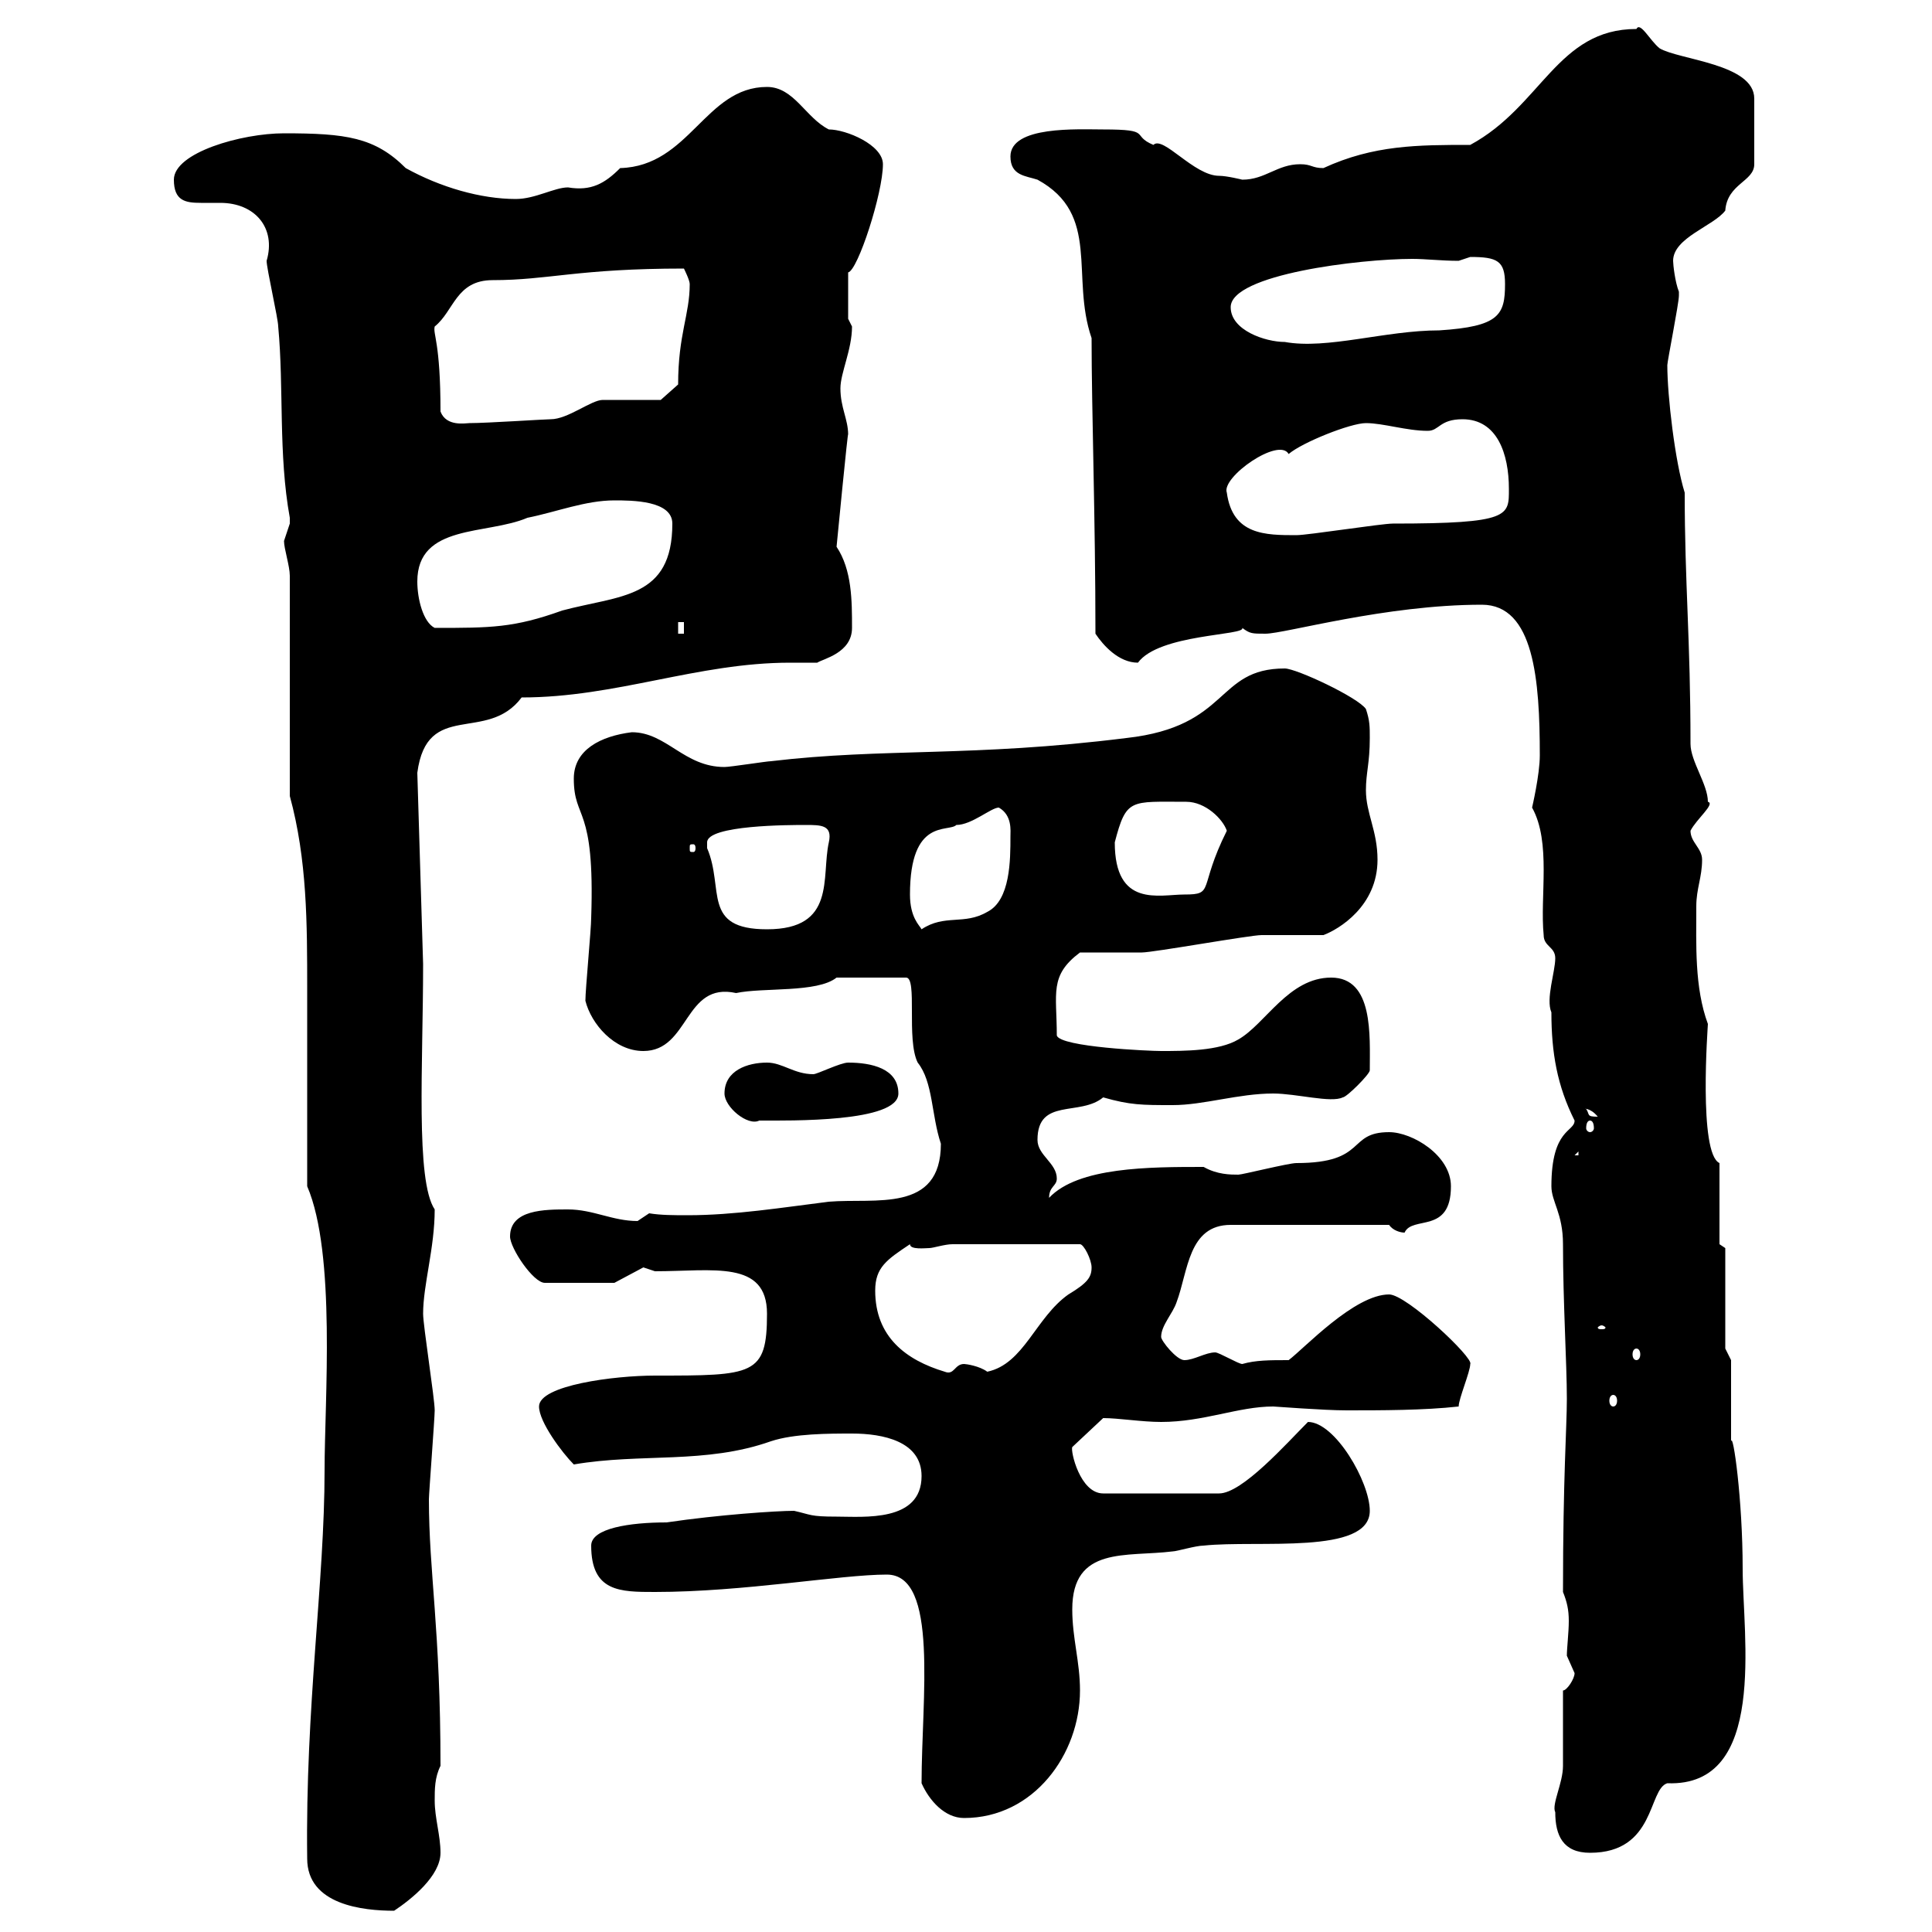 <svg xmlns="http://www.w3.org/2000/svg" xmlns:xlink="http://www.w3.org/1999/xlink" width="300" height="300"><path d="M47.70 288.60C47.70 295.80 56.40 296.70 61.20 296.70C63.90 294.90 68.40 291.30 68.40 287.70C68.40 285 67.50 282.30 67.50 279.60C67.50 277.80 67.50 276 68.40 274.20C68.40 252.90 66.60 244.20 66.60 232.80C66.60 231.90 67.50 220.20 67.50 219C67.50 217.20 65.70 205.80 65.70 204C65.70 199.50 67.50 193.80 67.50 187.80C64.50 183.30 65.70 165.30 65.70 149.70L64.80 120C66.30 108.60 75.60 115.50 81 108.30C95.70 108.30 108.30 102.90 122.70 102.90C124.20 102.90 125.70 102.90 126.90 102.90C127.80 102.30 132.30 101.40 132.30 97.50C132.30 93.30 132.30 88.50 129.90 84.90C129.90 84.90 131.70 66.30 131.70 67.50C131.70 65.10 130.50 63.30 130.50 60.30C130.50 57.90 132.30 54.30 132.30 50.70C132.30 50.70 131.70 49.50 131.70 49.50L131.70 42.30C133.20 42 137.10 30 137.10 25.50C137.10 22.50 131.40 20.10 128.70 20.10C125.10 18.30 123.30 13.50 119.10 13.50C109.50 13.50 107.10 25.80 96.30 26.10C93.90 28.50 91.80 29.70 88.20 29.10C86.10 29.10 83.10 30.90 80.10 30.90C74.70 30.90 68.40 29.10 63 26.10C58.20 21.30 53.70 20.70 44.10 20.70C37.50 20.70 27 23.70 27 27.90C27 31.20 28.80 31.50 31.20 31.50C32.40 31.50 33 31.50 34.20 31.50C39.60 31.50 42.90 35.40 41.40 40.50C41.40 41.70 43.20 49.50 43.20 50.70C44.10 60.30 43.20 70.50 45 80.40C45 80.40 45 80.40 45 81.30C45 81.30 44.10 84 44.10 84C44.10 85.20 45 87.90 45 89.40L45 123.60C47.70 133.50 47.70 143.40 47.70 153.60L47.70 184.20C52.20 194.70 50.40 217.50 50.40 228.30C50.40 245.70 47.40 264.90 47.70 288.60ZM241.50 281.40C241.50 285 242.70 287.70 246.90 287.70C257.10 287.70 255.90 277.80 258.90 276.90C274.50 277.50 270.60 254.10 270.60 243.60C270.60 232.80 269.10 222.30 268.80 223.80L268.80 211.20L267.90 209.40L267.90 193.80L267 193.20L267 180.60C263.70 179.10 265.20 159.30 265.20 159C263.10 153.30 263.40 146.70 263.40 140.70C263.40 138 264.30 136.20 264.30 133.50C264.30 131.70 262.50 130.80 262.50 129C263.40 127.20 266.40 124.80 265.20 124.50C265.20 121.80 262.50 118.20 262.50 115.50C262.50 99.30 261.60 90.60 261.60 76.50C260.10 71.70 258.90 61.50 258.90 56.70C258.90 56.10 260.70 47.10 260.70 45.90C260.70 45.90 260.70 45.90 260.70 45.30C260.10 43.80 259.80 41.10 259.80 40.50C259.80 36.90 266.10 35.10 267.90 32.70C268.20 28.50 272.40 28.20 272.40 25.50L272.40 15.30C272.40 9.90 260.70 9.30 257.70 7.50C256.20 6.30 254.70 3.30 254.10 4.50C241.80 4.50 239.40 16.50 228.30 22.50C220.20 22.50 213.30 22.50 205.50 26.10C203.70 26.10 203.70 25.50 201.90 25.50C198.30 25.50 196.50 27.90 192.90 27.90C192.90 27.90 190.50 27.30 189.30 27.30C185.40 27.30 180.60 21 179.10 22.50C175.50 21 179.10 20.10 171.30 20.10C167.40 20.10 156.90 19.50 156.90 24.30C156.90 27.30 159.30 27.30 161.10 27.90C171 33.30 166.20 42.90 169.50 52.50C169.50 63.60 170.10 80.70 170.10 98.40C171.30 100.20 173.70 102.90 176.70 102.90C180 98.40 193.50 98.70 192.90 97.50C194.10 98.40 194.40 98.40 196.50 98.40C199.50 98.40 215.10 93.90 230.10 93.90C238.20 93.90 239.10 105.60 239.10 117.30C239.10 120.30 237.90 125.40 237.90 125.40C240.90 130.80 239.10 139.20 239.70 145.20C239.70 147 241.50 147 241.50 148.80C241.50 150.90 240 155.10 240.90 157.20C240.90 163.50 241.80 168.60 244.50 174C244.50 175.80 240.90 175.20 240.90 184.20C240.90 186.60 242.70 188.40 242.70 193.20C242.70 202.20 243.30 211.80 243.30 217.20C243.30 221.70 242.70 229.20 242.70 247.20C243.30 248.70 243.60 249.90 243.60 251.70C243.60 253.50 243.30 255.90 243.30 257.10C243.30 257.10 244.50 259.80 244.50 259.80C244.50 260.70 243.30 262.50 242.70 262.50C242.70 264.30 242.70 272.40 242.70 274.20C242.70 276.90 240.90 280.20 241.50 281.40ZM143.10 276.90C144.30 279.60 146.70 282.30 149.70 282.30C160.50 282.30 167.70 272.40 167.70 262.50C167.70 258 166.50 254.40 166.50 249.90C166.50 240 174.90 241.80 182.10 240.90C182.70 240.90 185.70 240 186.90 240C195.30 239.10 212.70 241.50 212.70 234.60C212.70 230.10 207.30 220.80 203.10 220.80C199.80 224.10 192.90 231.90 189.30 231.90L171.30 231.90C167.70 231.90 166.20 225.30 166.50 224.70L171.30 220.20C173.70 220.20 177.30 220.80 180.30 220.80C186.90 220.80 192.30 218.40 197.70 218.40C198 218.40 205.50 219 209.10 219C214.50 219 221.10 219 226.50 218.40C226.50 217.20 228.30 213 228.30 211.80C228.90 210.90 218.40 201 215.70 201C210.30 201 202.50 209.40 200.10 211.20C197.10 211.20 195 211.20 192.90 211.80C192.30 211.80 189.30 210 188.70 210C187.20 210 185.40 211.20 183.90 211.20C182.70 211.20 180.30 208.20 180.30 207.60C180.30 205.80 182.10 204 182.70 202.20C184.50 197.40 184.50 190.20 191.10 190.20L215.70 190.20C216.30 191.10 217.50 191.40 218.10 191.40C219.30 188.70 225.30 191.70 225.30 184.20C225.30 179.40 219.30 175.80 215.70 175.80C209.10 175.80 212.40 180.60 201.30 180.60C200.10 180.60 192.90 182.40 192.30 182.40C191.10 182.40 189 182.40 186.90 181.20C178.50 181.20 167.40 181.20 162.90 186C162.90 184.20 164.10 184.20 164.10 183C164.10 180.60 161.10 179.40 161.10 177C161.10 170.40 167.70 173.40 171.30 170.40C175.50 171.60 177.30 171.60 182.10 171.60C186.90 171.60 192.30 169.80 197.70 169.80C201.30 169.80 206.70 171.30 208.50 170.40C209.10 170.40 212.70 166.80 212.70 166.20C212.70 160.80 213.30 151.80 206.70 151.80C200.10 151.80 196.50 159 192.30 161.40C189.30 163.20 183.90 163.20 180.30 163.20C178.50 163.20 164.70 162.60 164.10 160.80C164.10 154.20 162.90 151.50 167.70 147.90C169.50 147.90 175.50 147.90 177.30 147.90C179.10 147.90 194.10 145.20 195.90 145.20C196.50 145.20 204.90 145.20 205.50 145.20C207.90 144.30 213.90 140.70 213.90 133.50C213.90 129 212.10 126.30 212.10 122.70C212.10 120 212.70 118.50 212.70 114.60C212.70 112.80 212.70 111.90 212.10 110.10C210.90 108.30 201.30 103.80 199.50 103.80C188.70 103.80 191.10 112.80 174.90 114.60C150.90 117.60 137.40 116.10 119.70 118.20C119.10 118.20 113.40 119.10 112.50 119.10C106.20 119.10 103.50 113.70 98.10 113.70C93.30 114.30 89.10 116.40 89.10 120.90C89.10 127.50 92.40 124.80 91.80 142.50C91.80 144.30 90.90 153.60 90.90 155.40C91.80 159 95.40 163.20 99.90 163.20C107.10 163.20 106.20 152.40 114.30 154.20C118.50 153.30 126.90 154.20 129.90 151.80L140.70 151.80C142.50 151.80 140.70 161.40 142.50 165C144.90 168 144.60 173.10 146.10 177.60C146.10 188.40 135.90 186 128.70 186.60C121.50 187.50 114 188.70 106.80 188.70C104.70 188.70 102.60 188.70 100.80 188.40C100.80 188.40 99 189.60 99 189.60C95.10 189.60 92.10 187.80 88.20 187.80C84.60 187.80 79.20 187.80 79.20 192C79.20 193.80 82.80 199.20 84.60 199.20L95.40 199.20L99.90 196.80L101.70 197.40C110.70 197.40 119.10 195.60 119.10 204C119.10 213.60 117 213.60 101.70 213.60C95.40 213.60 83.70 215.10 83.70 218.40C83.70 220.80 87.30 225.60 89.10 227.40C99.60 225.60 109.50 227.40 119.70 223.80C123.30 222.60 128.70 222.60 132.30 222.60C137.10 222.60 143.10 223.80 143.10 229.20C143.10 236.40 134.10 235.50 129.90 235.50C125.70 235.50 126 235.20 123.30 234.60C120.60 234.60 111.60 235.20 103.50 236.40C97.80 236.40 91.80 237.30 91.80 240C91.80 247.20 96.30 247.20 101.70 247.20C115.50 247.20 130.50 244.50 137.70 244.50C145.80 244.50 143.10 263.70 143.10 276.90ZM250.50 216.60C250.80 216.60 251.10 216.90 251.10 217.50C251.10 218.10 250.80 218.40 250.50 218.40C250.20 218.40 249.90 218.10 249.90 217.50C249.90 216.90 250.20 216.60 250.50 216.60ZM135.90 200.40C135.90 196.80 137.70 195.60 141.30 193.20C141.30 194.10 143.70 193.80 144.30 193.80C144.90 193.80 146.70 193.20 147.90 193.20L167.70 193.20C168.30 193.20 169.50 195.60 169.50 196.80C169.50 198.30 168.90 199.20 165.90 201C160.80 204.60 159 211.80 153.30 213C152.10 212.10 150 211.80 149.70 211.80C148.20 211.80 148.20 213.60 146.70 213C140.70 211.20 135.90 207.60 135.90 200.40ZM254.10 209.40C254.40 209.40 254.70 209.70 254.70 210.30C254.70 210.90 254.40 211.20 254.10 211.20C253.80 211.20 253.50 210.90 253.50 210.30C253.50 209.70 253.80 209.40 254.10 209.40ZM248.70 205.80C249 205.80 249.30 206.10 249.30 206.10C249.30 206.40 249 206.40 248.70 206.40C248.40 206.40 248.10 206.40 248.10 206.10C248.10 206.10 248.40 205.80 248.70 205.80ZM245.10 178.80L245.10 179.40L244.50 179.40ZM246.90 174C247.20 174 247.50 174.30 247.50 175.20C247.50 175.50 247.20 175.80 246.90 175.80C246.60 175.80 246.30 175.50 246.30 175.20C246.30 174.30 246.60 174 246.90 174ZM112.50 169.80C112.50 171.90 116.10 174.90 117.90 174C122.70 174 139.50 174.30 139.50 169.80C139.50 165.90 135.30 165 131.70 165C130.50 165 126.90 166.80 126.30 166.80C123.30 166.80 121.50 165 119.10 165C116.10 165 112.50 166.20 112.50 169.80ZM246.30 172.20C245.70 172.20 246.90 171.90 248.10 173.40C246.30 173.40 246.90 173.10 246.30 172.20ZM109.80 130.80C109.80 128.10 122.70 128.10 125.10 128.10C127.50 128.10 129.30 128.10 128.70 130.80C127.50 136.20 129.90 144.30 119.10 144.30C108.90 144.30 112.50 138 109.80 131.70C109.80 131.70 109.80 131.70 109.80 130.80ZM141.30 138.90C141.30 126.90 147.30 129.30 148.50 128.10C150.90 128.10 153.90 125.40 155.10 125.40C157.20 126.60 156.90 129 156.90 129.90C156.90 133.50 156.90 139.80 153.30 141.60C149.70 143.70 146.70 141.90 143.10 144.30C142.80 143.70 141.30 142.50 141.30 138.90ZM173.10 130.80C174.90 123.90 175.50 124.50 184.20 124.50C187.20 124.50 189.90 127.20 190.50 129C186 138 188.70 138.90 183.90 138.90C180 138.90 173.10 141 173.10 130.80ZM108 131.70C108 132.30 107.70 132.30 107.70 132.30C107.10 132.30 107.10 132.30 107.10 131.70C107.10 131.10 107.10 131.10 107.70 131.10C107.70 131.10 108 131.10 108 131.70ZM105.30 96.60L106.20 96.60L106.20 98.40L105.30 98.40ZM64.80 90.30C64.80 81.30 75.60 83.10 81.90 80.40C86.40 79.50 90.90 77.70 95.40 77.70C98.10 77.70 104.40 77.70 104.40 81.30C104.40 93 96.30 92.40 87.30 94.80C79.80 97.50 76.20 97.50 67.50 97.50C65.70 96.60 64.80 93 64.80 90.30ZM190.50 76.50C189.60 74.10 198.60 67.80 200.10 70.50C202.20 68.70 209.70 65.70 212.10 65.70C214.80 65.70 218.40 66.90 221.70 66.90C223.50 66.90 223.50 65.10 227.10 65.10C232.50 65.10 234.30 70.50 234.30 75.90C234.30 80.10 234.60 81.30 216.30 81.30C214.50 81.30 203.10 83.10 201.30 83.10C196.50 83.10 191.40 83.10 190.50 76.50ZM68.40 63.90C68.40 53.10 67.20 51.90 67.50 50.70C70.50 48.30 70.80 43.50 76.50 43.50C85.20 43.50 89.70 41.70 106.20 41.70C106.20 41.70 107.10 43.50 107.10 44.10C107.10 48.90 105.30 51.90 105.30 59.70L102.60 62.10C101.70 62.10 95.40 62.10 93.60 62.10C91.80 62.10 88.20 65.10 85.50 65.10C84.60 65.10 75.60 65.70 72.90 65.70C72.30 65.70 69.30 66.30 68.40 63.90ZM191.10 47.70C191.10 42.60 211.20 40.20 219.30 40.20C221.40 40.20 223.80 40.50 226.50 40.50C226.50 40.50 228.30 39.90 228.30 39.90C232.50 39.90 233.70 40.50 233.70 44.10C233.70 48.90 232.80 50.70 223.50 51.30C215.10 51.30 206.10 54.30 199.50 53.10C196.50 53.10 191.10 51.30 191.10 47.70Z"/></svg>
